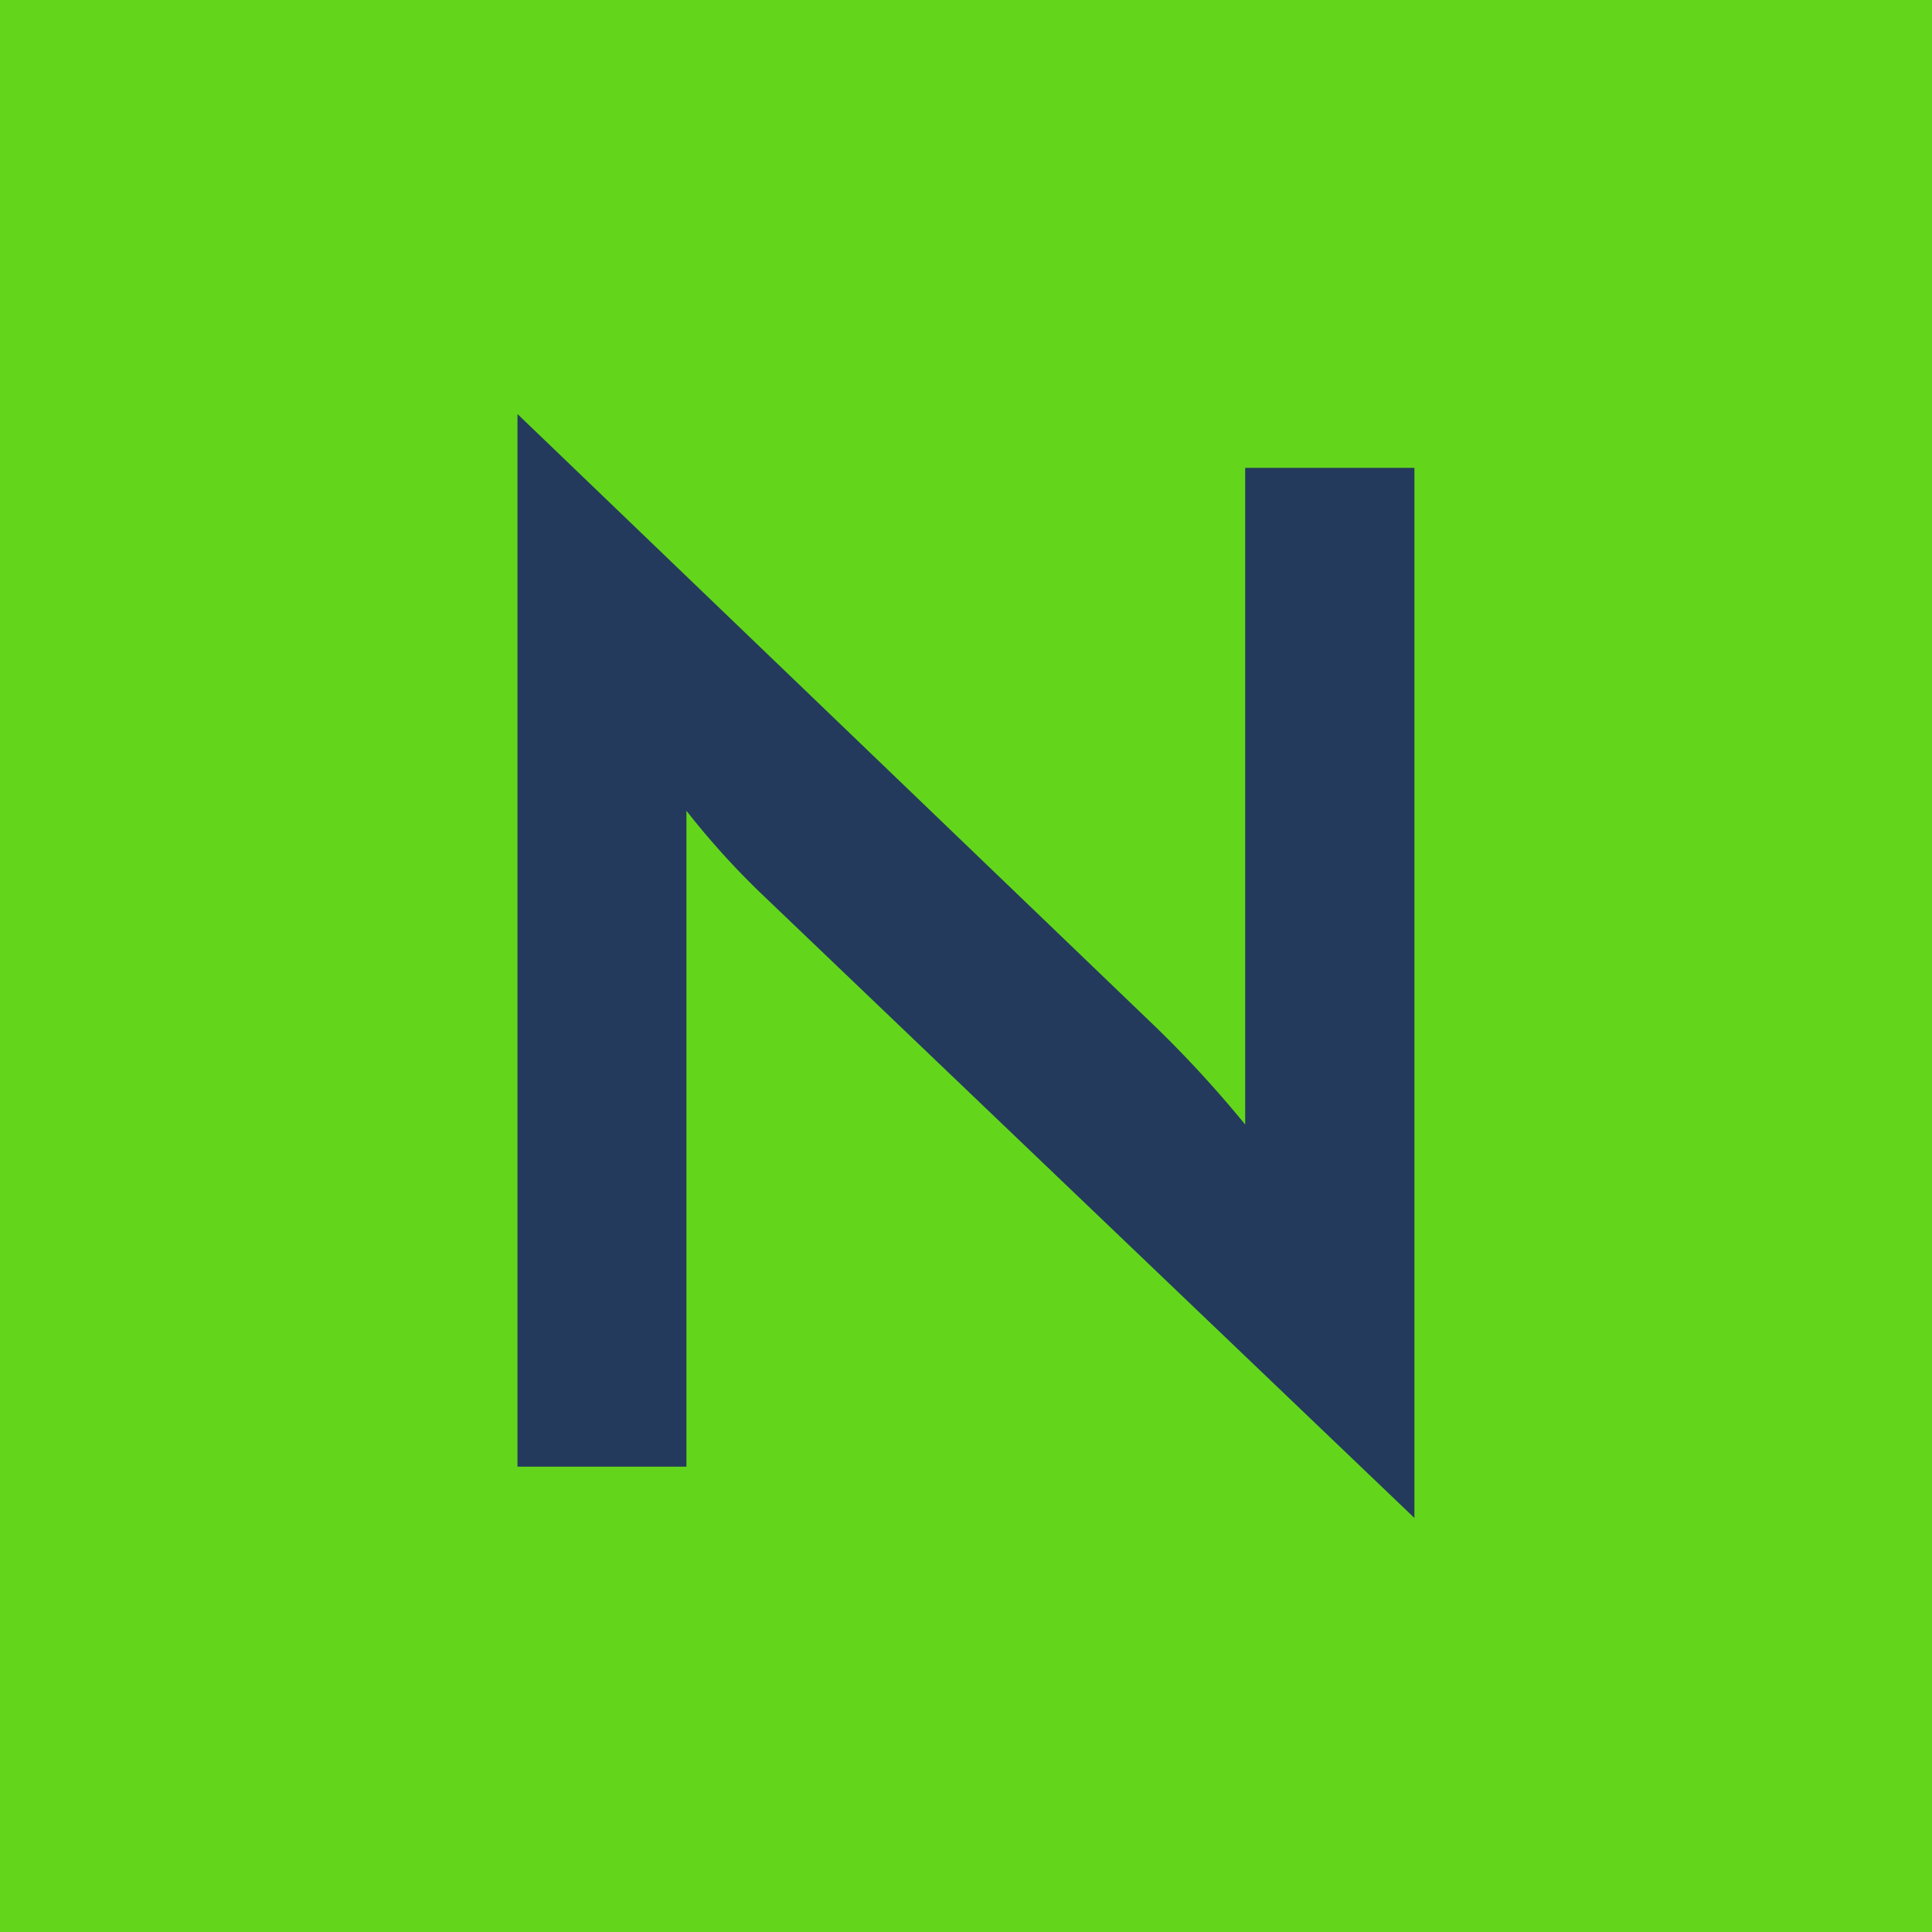 <svg xmlns="http://www.w3.org/2000/svg" fill="none" viewBox="0 0 200 200"><g clip-path="url(#favicon_svg__a)"><path fill="#63D61C" d="M200 0H0v200h200V0z"/><path fill="#233A5C" d="M128.89 116.4a119.98 119.98 0 00-9.04-9.88L53.57 42.86v108.97h17.49v-67.9a82.1 82.1 0 007.76 8.59l67.6 64.62V48.43H128.9v67.96z"/></g><defs><clipPath id="favicon_svg__a"><path fill="#fff" d="M0 0h200v200H0z"/></clipPath></defs></svg>